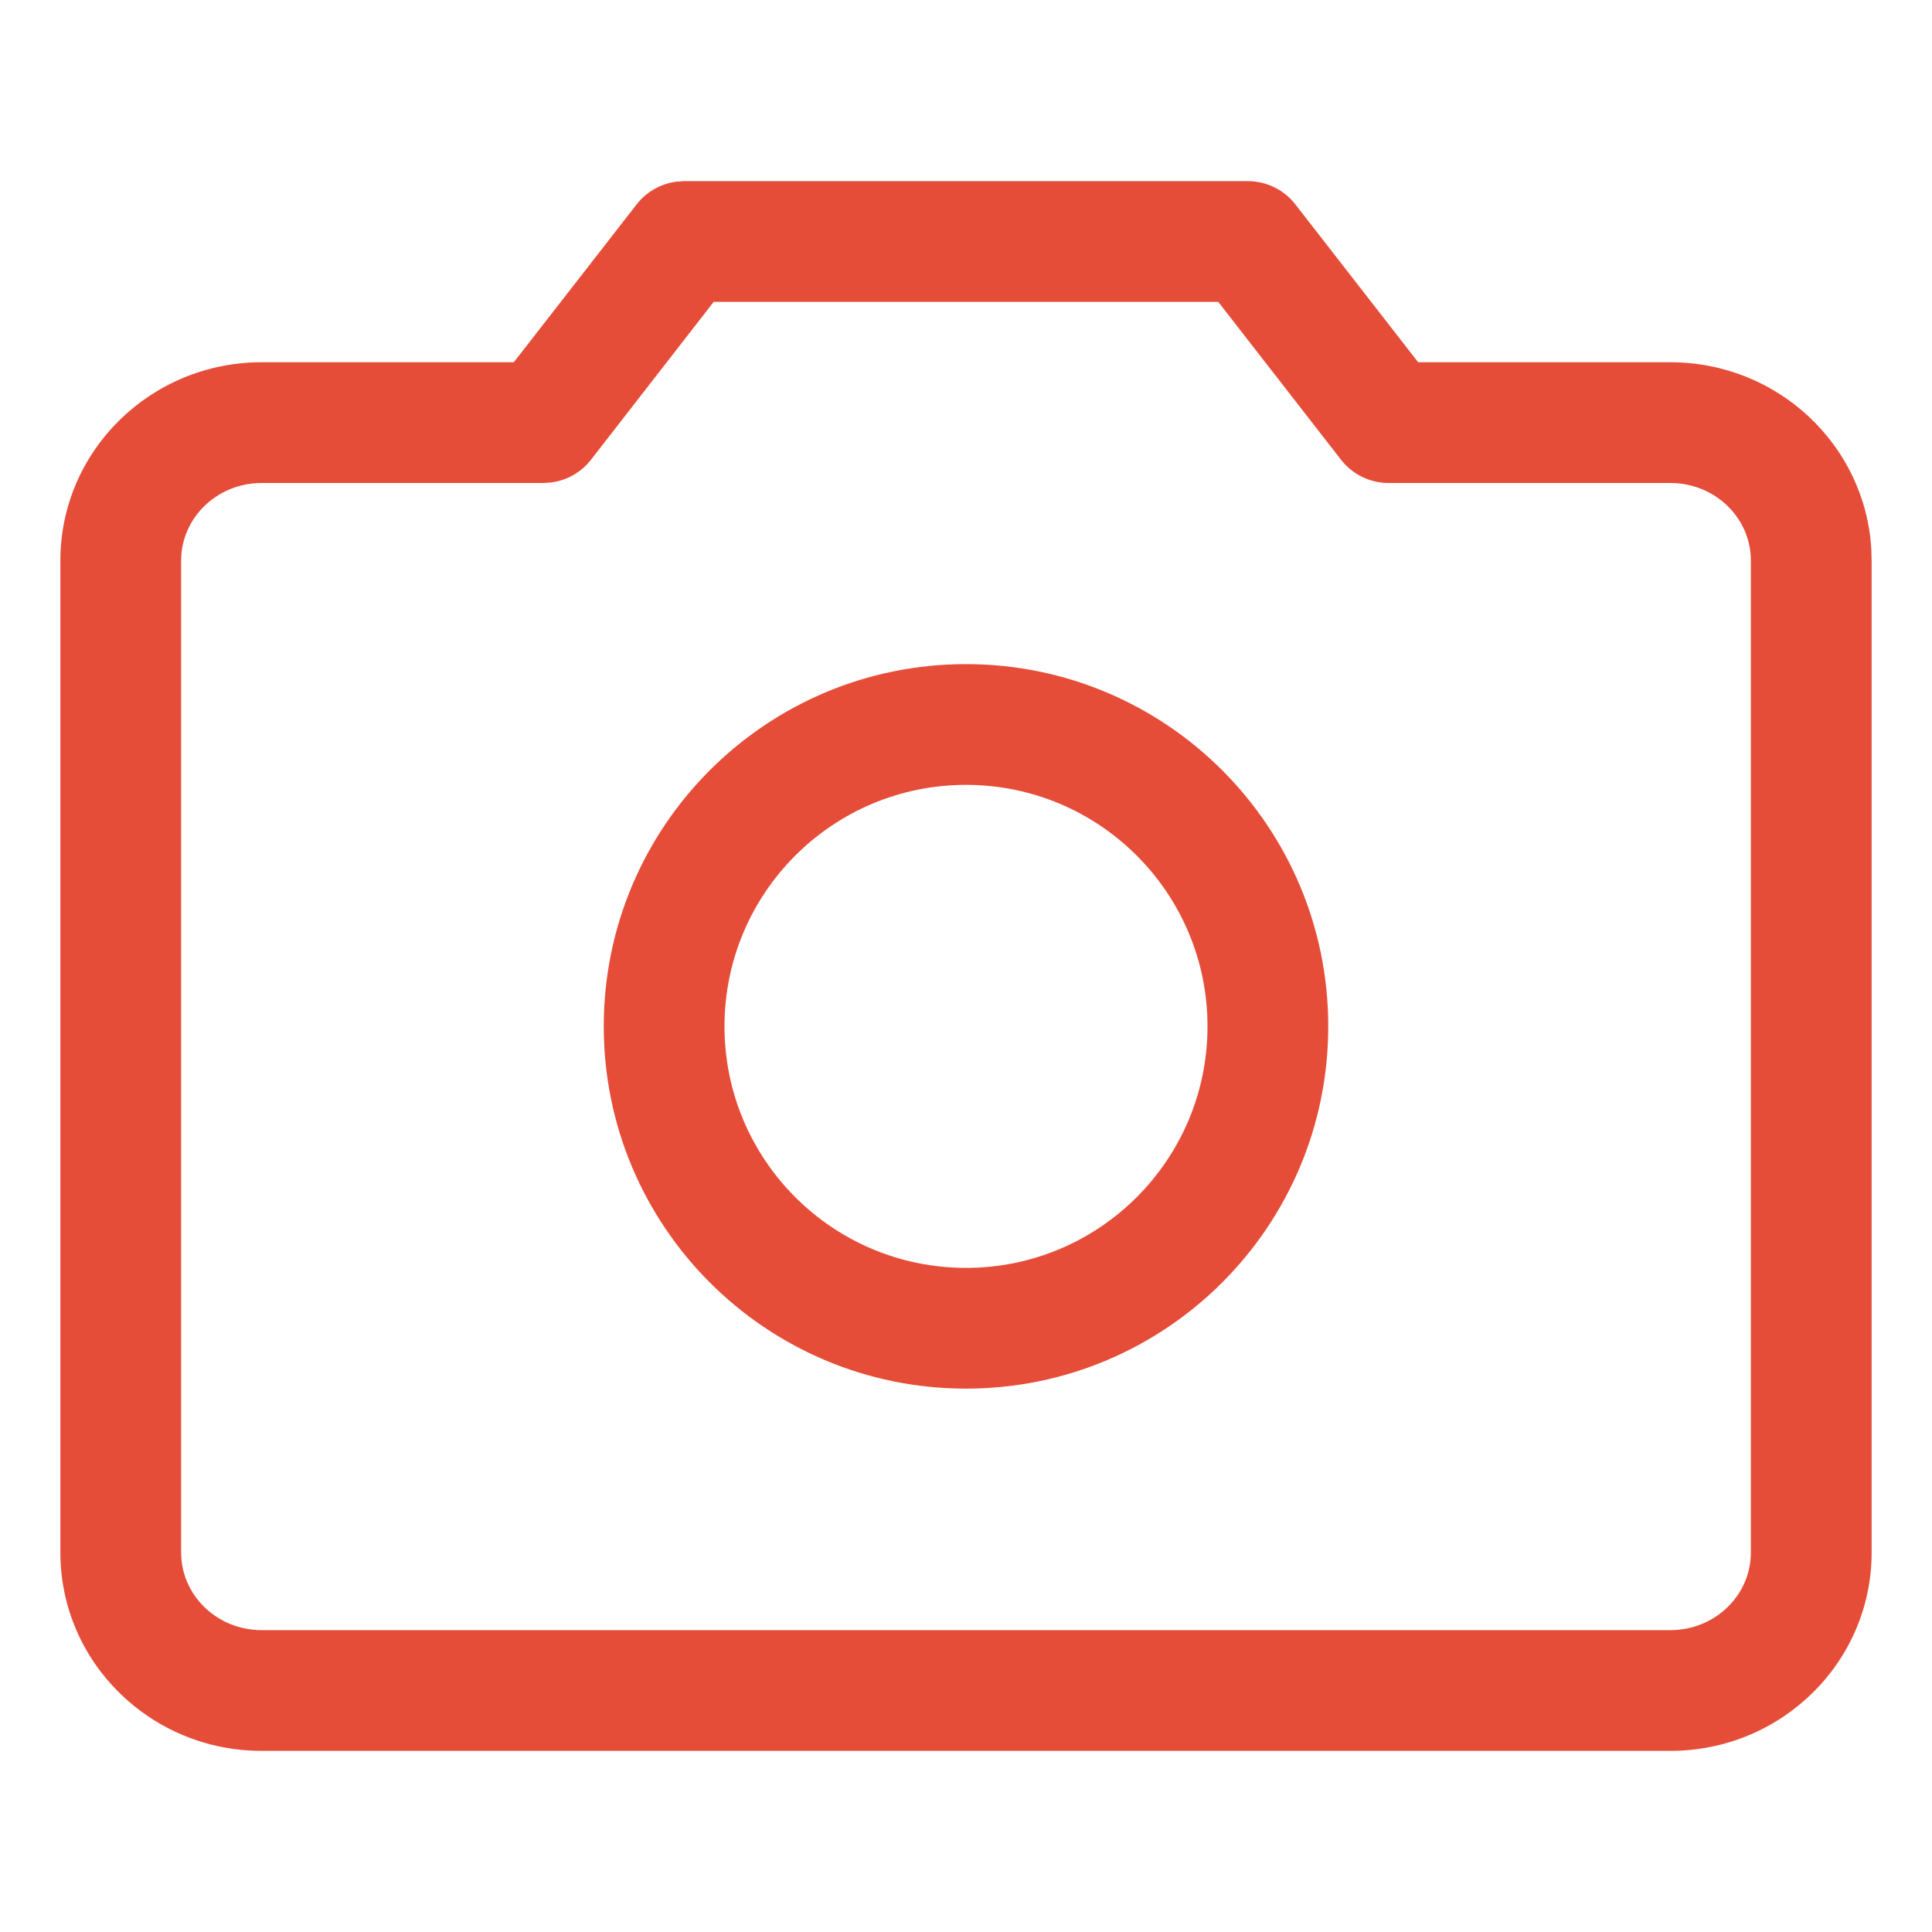 <?xml version="1.0" encoding="UTF-8"?>
<svg width="32px" height="32px" viewBox="0 0 32 32" version="1.1" xmlns="http://www.w3.org/2000/svg" xmlns:xlink="http://www.w3.org/1999/xlink">
    <title>ic-camera</title>
    <g id="Design" stroke="none" stroke-width="1" fill="none" fill-rule="evenodd">
        <g id="02.06.-Vizuālā-identitāte" transform="translate(-690, -774)">
            <g id="About" transform="translate(0, 398)">
                <g id="Blocks" transform="translate(375, 60)">
                    <g id="Block-3" transform="translate(0, 266)">
                        <g id="Icon-Copy" transform="translate(315, 50)">
                            <rect id="icon_space" x="0" y="0" width="32" height="32" rx="3"></rect>
                            <path d="M20.667,3 C20.975,3 21.267,3.142 21.456,3.386 L23.489,6 L27.667,6 C29.44,6 30.896,7.367 30.995,9.099 L31,9.286 L31,25.714 C31,27.534 29.503,29 27.667,29 L4.333,29 C2.497,29 1,27.534 1,25.714 L1,9.286 C1,7.466 2.497,6 4.333,6 L8.51,6 L10.544,3.386 C10.706,3.177 10.944,3.043 11.202,3.009 L11.333,3 L20.667,3 Z M20.178,5 L11.821,5 L9.789,7.614 C9.627,7.823 9.39,7.957 9.131,7.991 L9,8 L4.333,8 C3.592,8 3,8.58 3,9.286 L3,25.714 C3,26.42 3.592,27 4.333,27 L27.667,27 C28.408,27 29,26.42 29,25.714 L29,9.286 C29,8.58 28.408,8 27.667,8 L23,8 C22.691,8 22.4,7.858 22.211,7.614 L20.178,5 Z M16,11 C19.314,11 22,13.686 22,17 C22,20.314 19.314,23 16,23 C12.686,23 10,20.314 10,17 C10,13.686 12.686,11 16,11 Z M16,13 C13.791,13 12,14.791 12,17 C12,19.209 13.791,21 16,21 C18.209,21 20,19.209 20,17 C20,14.791 18.209,13 16,13 Z" id="Shape" fill="#E64D39" fill-rule="nonzero"></path>
                        </g>
                    </g>
                </g>
            </g>
        </g>
    </g>
</svg>